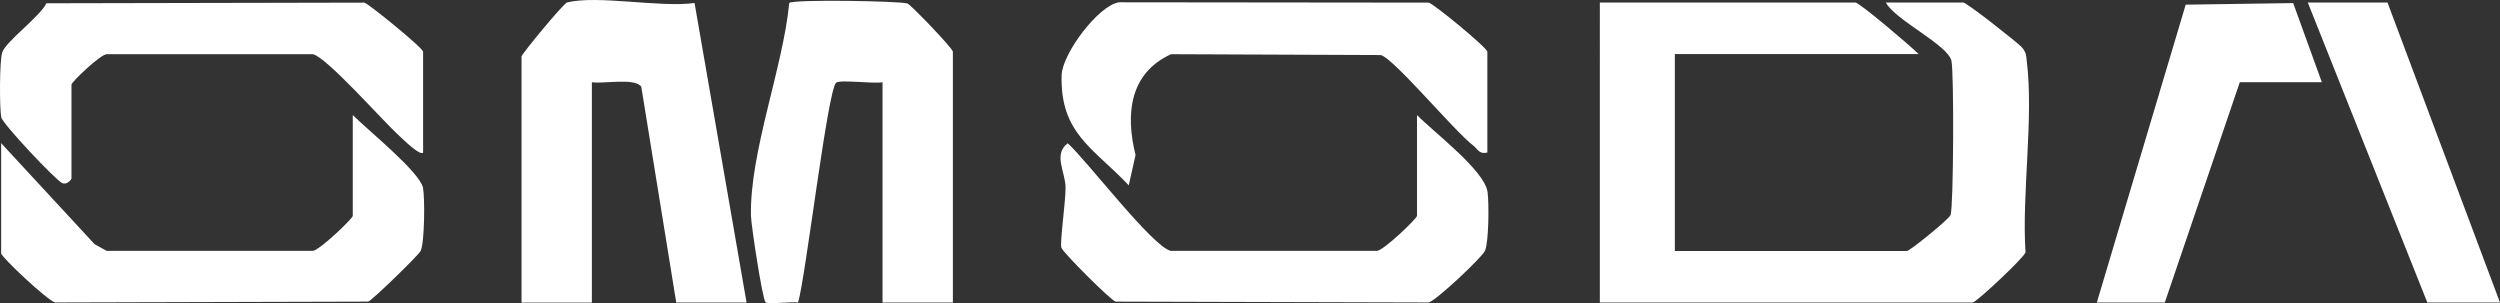 <?xml version="1.0" encoding="UTF-8"?>
<svg xmlns="http://www.w3.org/2000/svg" id="uuid-36343181-5381-41ec-abc5-db061fa8b7d4" viewBox="0 0 1264.78 153.37">
  <rect x="0" y="0" width="1264.78" height="153.37" fill="#333333" stroke="none"/>
  <defs>
    <style>.uuid-b5e18275-a817-4681-8367-4b1c2774c644{fill:#fff;}</style>
  </defs>
  <g id="uuid-288e5c10-d7d8-43c9-b289-0b2a693494a8">
    <path class="uuid-b5e18275-a817-4681-8367-4b1c2774c644" d="M970.67,27.36h-123.34v99.62h117.41c1.43,0,21.47-16.22,22.09-18.23,1.54-5,1.74-71.2.46-77.85-1.54-8.06-28.44-20.66-33.23-29.63h39.14c1.86,0,28.19,20.86,29.61,22.57,2.3,2.77,2.15,3.61,2.55,6.93,3.59,29.34-2.56,66.68-.63,96.91-.81,2.74-24.95,25.39-26.79,25.39h-188.56V1.27h129.27c2.07,0,28.2,22.25,32.02,26.09Z"></path>
    <path class="uuid-b5e18275-a817-4681-8367-4b1c2774c644" d="M263.86,28.55c.45-1.73,21.29-26.9,23.02-27.32,15.7-3.82,46.94,2.72,64.5.28l26.32,151.56h-35.58l-17.69-109.2c-3.26-4.64-19.02-1.36-25-2.27v111.48h-35.58V28.55Z"></path>
    <path class="uuid-b5e18275-a817-4681-8367-4b1c2774c644" d="M482.07,153.07h-35.58V41.59c-4.59.92-21.48-1.44-23.47.25-4.3,3.65-15.35,97.76-19.24,111.2-3.4-.51-15.32,1.01-16.47-.1-1.6-1.54-7.29-39.07-7.39-43.74-.71-32.1,16.22-74.92,19.37-107.7,2.27-1.94,55.54-.98,59.76.25,1.62.47,23.02,22.73,23.02,24.41v126.89Z"></path>
    <path class="uuid-b5e18275-a817-4681-8367-4b1c2774c644" d="M716.88,58.2c8.57,8.79,34.24,28,35.7,39.01.74,5.54.68,25.24-1.35,29.73-1.52,3.34-24.91,25.4-28.47,26.08l-158.38-.43c-2.55-.76-26.81-24.98-27.43-27.32-.78-2.93,2.2-23.43,2.13-30.41-.08-7.87-6.35-16.73,1.09-22.38,9.56,8.53,43.15,52.72,52.23,54.45h104.26c3.52-.39,20.21-16.38,20.21-17.74v-50.99Z"></path>
    <path class="uuid-b5e18275-a817-4681-8367-4b1c2774c644" d="M.58,72.43l47.3,51.13,6.12,3.37h104.26c3.52-.39,20.21-16.38,20.21-17.74v-50.99c7.11,7.19,34.01,28.87,35.53,36.82,1,5.23.82,27.51-1.18,31.92-.93,2.04-24.58,25.07-26.53,25.65l-158.38.43c-3.53-.67-27.33-22.99-27.33-24.85v-55.74Z"></path>
    <path class="uuid-b5e18275-a817-4681-8367-4b1c2774c644" d="M214.05,77.17c-1.5,1.96-10.54-7.08-11.83-8.23-8.31-7.47-37.06-40.2-43.96-41.52H54c-3.45.21-17.84,14.17-17.84,15.36v47.44c0,.57-2.19,3.5-4.74,2.39-3.11-1.35-30.13-29.89-30.78-33.28-.94-4.9-.88-28.26.43-32.67C2.72,21.1,19.92,8.74,23.5,1.66l160.85-.33c1.9.36,29.7,22.92,29.7,24.85v50.99Z"></path>
    <path class="uuid-b5e18275-a817-4681-8367-4b1c2774c644" d="M752.46,77.17c-4.14,1.03-4.74-1.71-7.13-3.54-9.76-7.48-39.83-43.73-46.72-45.78l-106.19-.43c-20.96,9.68-23.11,30.21-17.93,50.99l-3.44,15.35c-17.96-18.95-34.77-26.27-33.95-55.73.3-10.97,18.82-35.52,29.06-36.87l156.61.17c2.55.49,29.7,22.91,29.7,24.85v50.99Z"></path>
    <polygon class="uuid-b5e18275-a817-4681-8367-4b1c2774c644" points="1060.8 153.07 1105.77 2.36 1160.15 1.56 1174.65 41.59 1133.14 41.59 1095.19 153.07 1060.8 153.07"></polygon>
    <polygon class="uuid-b5e18275-a817-4681-8367-4b1c2774c644" points="1207.86 1.27 1264.78 153.07 1228.02 153.07 1167.54 1.27 1207.86 1.27"></polygon>
  </g>
</svg>

